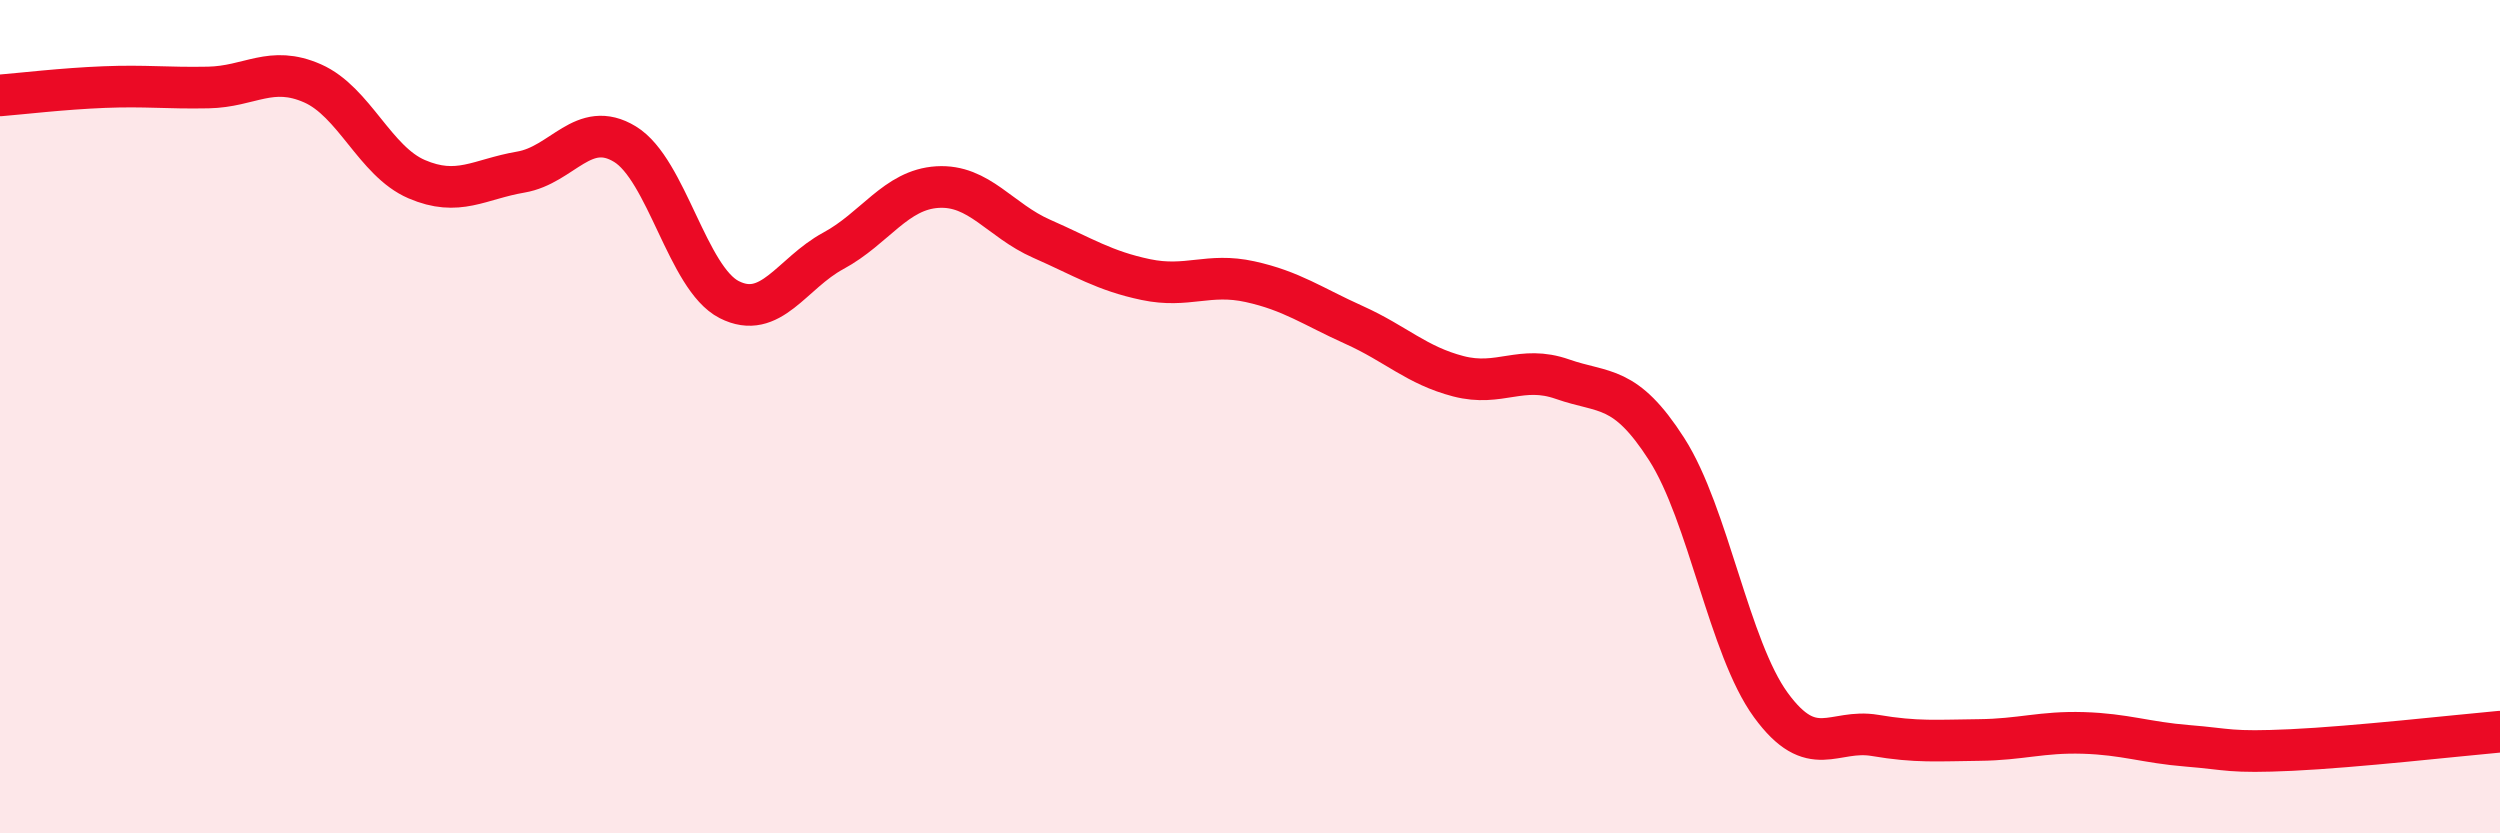 
    <svg width="60" height="20" viewBox="0 0 60 20" xmlns="http://www.w3.org/2000/svg">
      <path
        d="M 0,2.29 C 0.5,2.25 1.5,2.13 2.5,2.09 C 3.5,2.05 4,2.12 5,2.1 C 6,2.08 6.5,1.56 7.5,2 C 8.5,2.44 9,3.87 10,4.3 C 11,4.73 11.5,4.3 12.5,4.13 C 13.5,3.96 14,2.85 15,3.46 C 16,4.07 16.5,6.68 17.5,7.19 C 18.5,7.7 19,6.56 20,6.02 C 21,5.48 21.5,4.55 22.5,4.49 C 23.5,4.43 24,5.29 25,5.73 C 26,6.17 26.5,6.5 27.5,6.71 C 28.5,6.92 29,6.54 30,6.76 C 31,6.98 31.5,7.35 32.5,7.8 C 33.5,8.25 34,8.77 35,9.03 C 36,9.29 36.5,8.75 37.5,9.1 C 38.5,9.45 39,9.22 40,10.78 C 41,12.34 41.5,15.55 42.5,16.92 C 43.5,18.29 44,17.48 45,17.65 C 46,17.82 46.5,17.77 47.5,17.76 C 48.5,17.75 49,17.56 50,17.59 C 51,17.62 51.5,17.82 52.5,17.9 C 53.5,17.98 53.5,18.07 55,18 C 56.5,17.93 59,17.65 60,17.56L60 20L0 20Z"
        fill="#EB0A25"
        opacity="0.1"
        stroke-linecap="round"
        stroke-linejoin="round"
      />
      <path
        d="M 0,2.29 C 0.5,2.25 1.5,2.13 2.5,2.09 C 3.5,2.05 4,2.12 5,2.1 C 6,2.08 6.5,1.56 7.5,2 C 8.5,2.44 9,3.87 10,4.3 C 11,4.73 11.5,4.3 12.5,4.13 C 13.5,3.96 14,2.85 15,3.46 C 16,4.07 16.5,6.68 17.5,7.19 C 18.5,7.7 19,6.56 20,6.02 C 21,5.48 21.5,4.55 22.5,4.49 C 23.5,4.43 24,5.29 25,5.73 C 26,6.17 26.5,6.5 27.5,6.71 C 28.5,6.92 29,6.54 30,6.76 C 31,6.98 31.5,7.35 32.5,7.8 C 33.5,8.25 34,8.77 35,9.03 C 36,9.29 36.5,8.75 37.5,9.1 C 38.5,9.45 39,9.22 40,10.78 C 41,12.34 41.5,15.55 42.5,16.92 C 43.5,18.29 44,17.48 45,17.65 C 46,17.82 46.5,17.77 47.5,17.76 C 48.5,17.75 49,17.56 50,17.59 C 51,17.62 51.5,17.82 52.5,17.9 C 53.5,17.98 53.5,18.07 55,18 C 56.5,17.93 59,17.65 60,17.56"
        stroke="#EB0A25"
        stroke-width="1"
        fill="none"
        stroke-linecap="round"
        stroke-linejoin="round"
      />
    </svg>
  